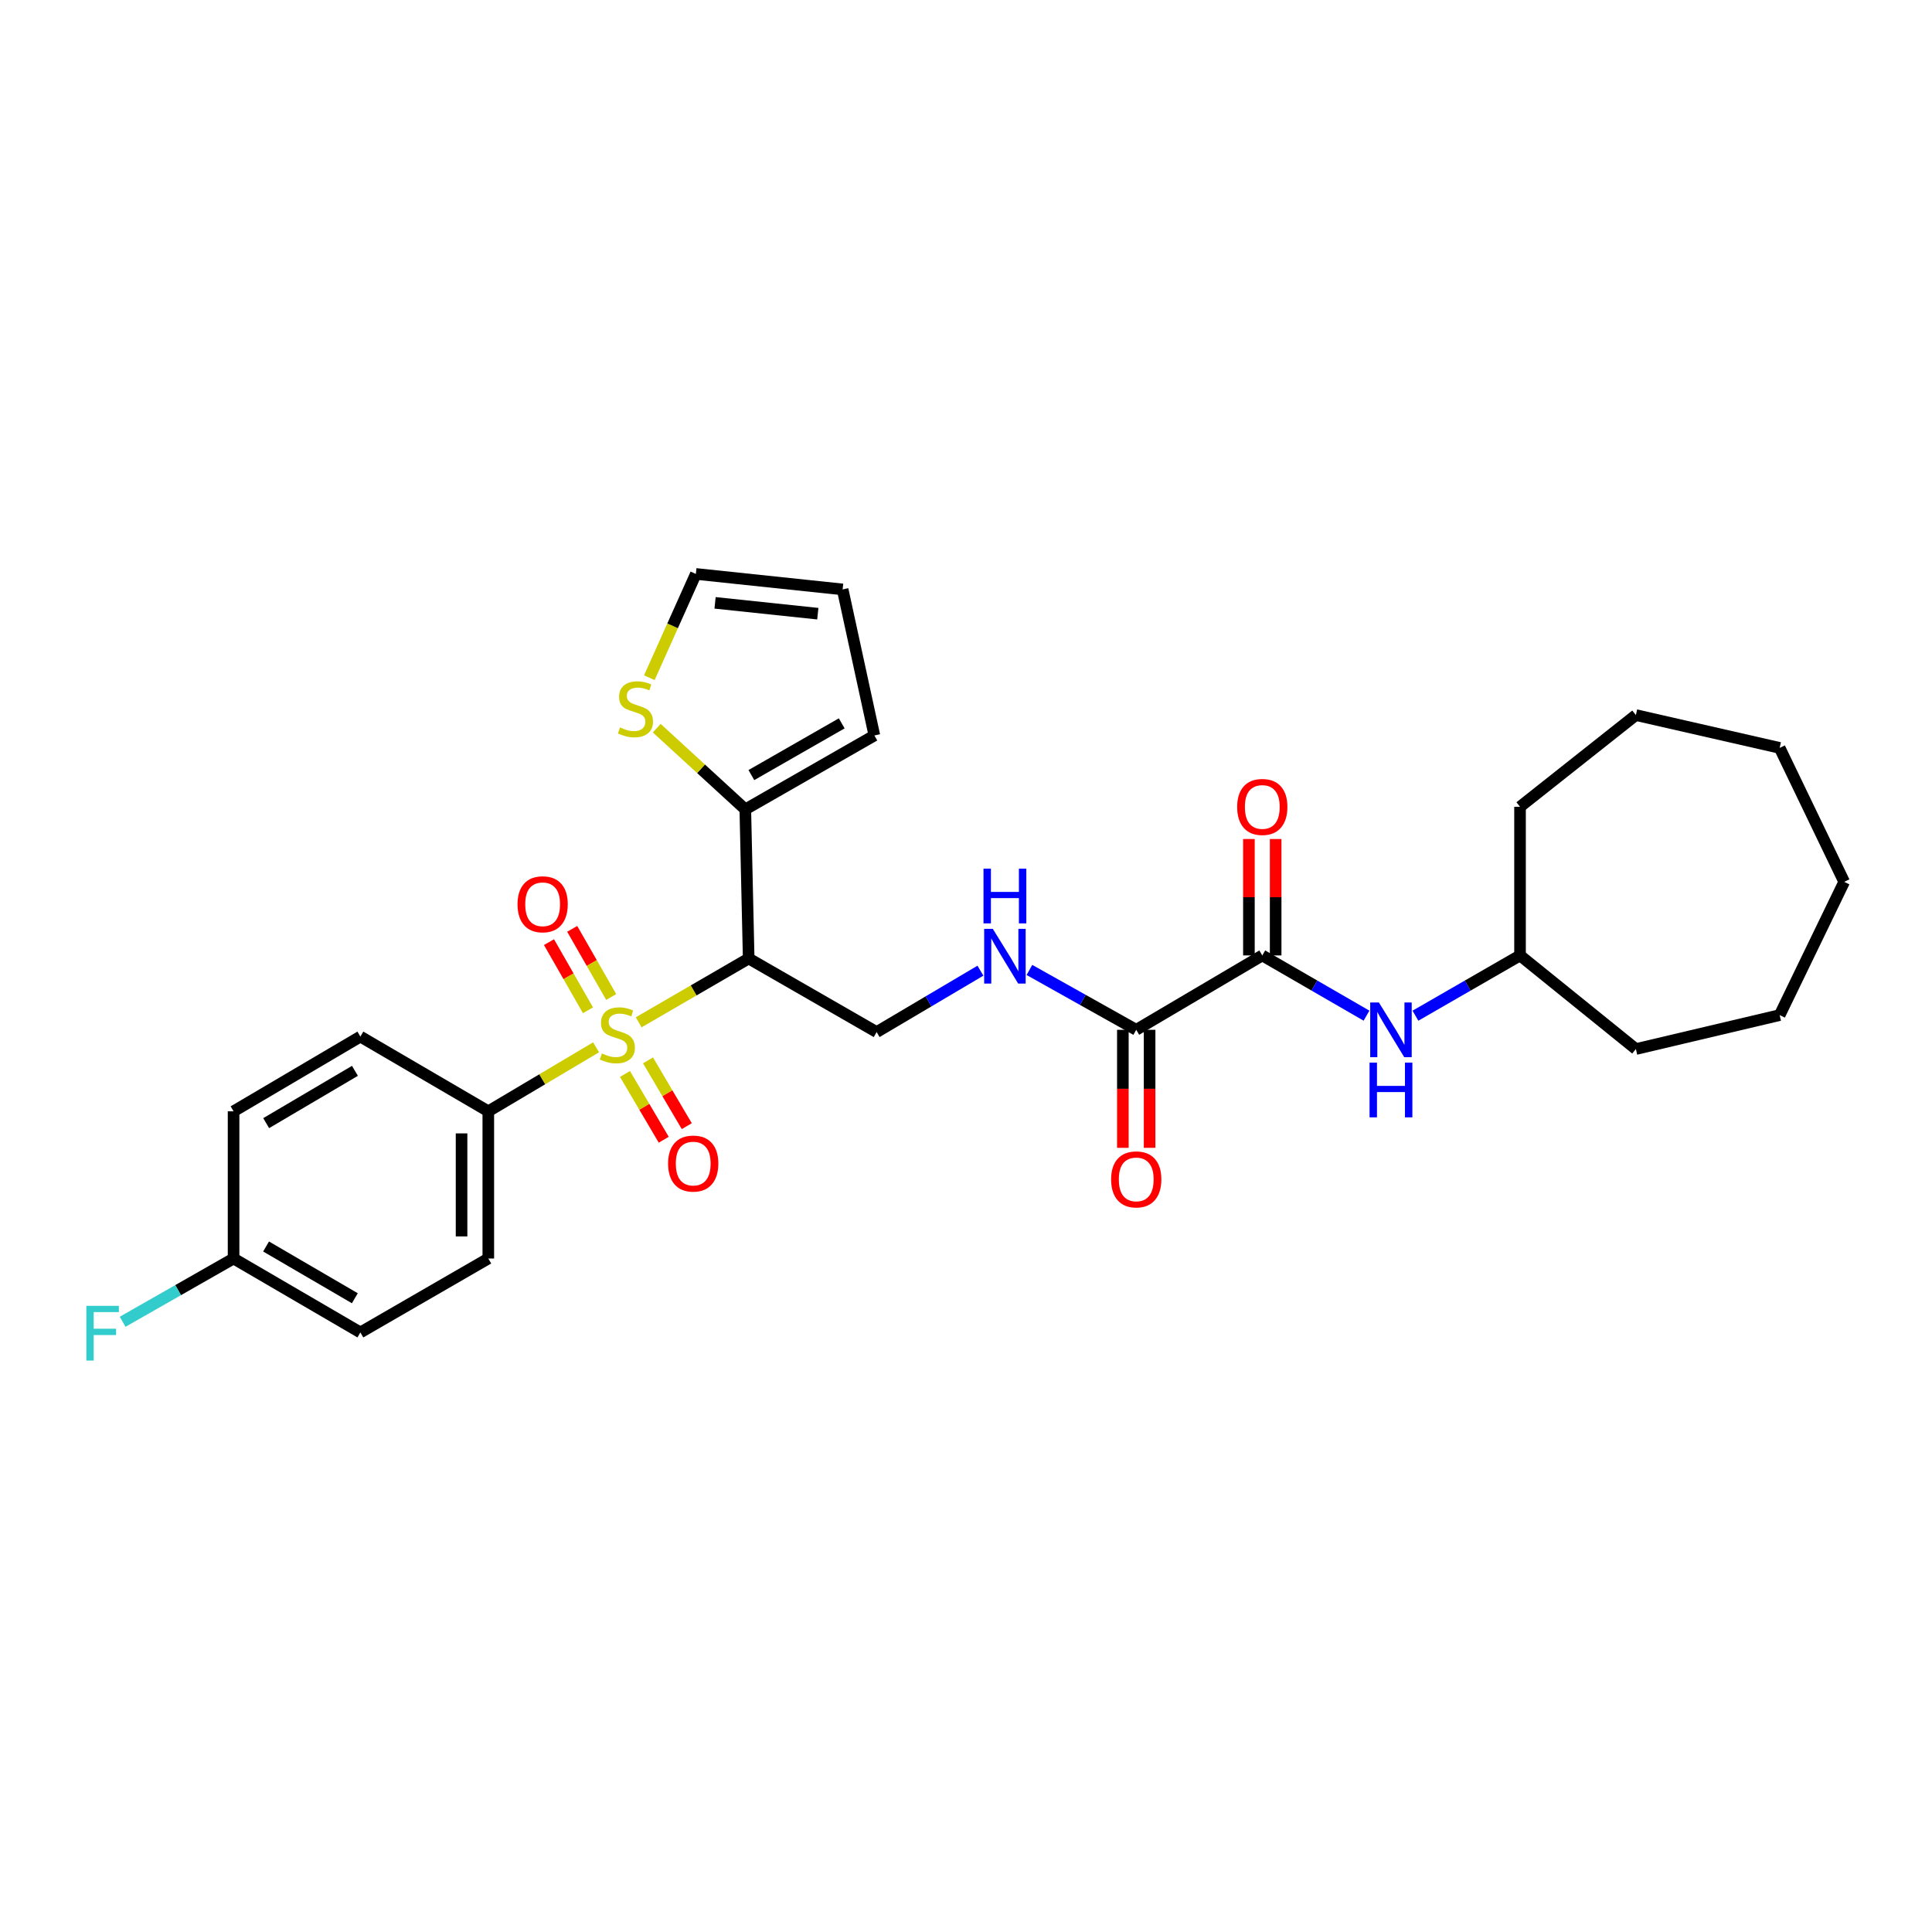 <?xml version='1.0' encoding='iso-8859-1'?>
<svg version='1.1' baseProfile='full'
              xmlns='http://www.w3.org/2000/svg'
                      xmlns:rdkit='http://www.rdkit.org/xml'
                      xmlns:xlink='http://www.w3.org/1999/xlink'
                  xml:space='preserve'
width='1000px' height='1000px' viewBox='0 0 1000 1000'>
<!-- END OF HEADER -->
<rect style='opacity:1.0;fill:#FFFFFF;stroke:none' width='1000' height='1000' x='0' y='0'> </rect>
<path class='bond-0' d='M 330.586,529.141 L 359.051,512.625' style='fill:none;fill-rule:evenodd;stroke:#CCCC00;stroke-width:6px;stroke-linecap:butt;stroke-linejoin:miter;stroke-opacity:1' />
<path class='bond-0' d='M 359.051,512.625 L 387.515,496.11' style='fill:none;fill-rule:evenodd;stroke:#000000;stroke-width:6px;stroke-linecap:butt;stroke-linejoin:miter;stroke-opacity:1' />
<path class='bond-5' d='M 308.52,542.094 L 280.632,558.653' style='fill:none;fill-rule:evenodd;stroke:#CCCC00;stroke-width:6px;stroke-linecap:butt;stroke-linejoin:miter;stroke-opacity:1' />
<path class='bond-5' d='M 280.632,558.653 L 252.745,575.212' style='fill:none;fill-rule:evenodd;stroke:#000000;stroke-width:6px;stroke-linecap:butt;stroke-linejoin:miter;stroke-opacity:1' />
<path class='bond-9' d='M 316.356,516.045 L 306.265,498.41' style='fill:none;fill-rule:evenodd;stroke:#CCCC00;stroke-width:6px;stroke-linecap:butt;stroke-linejoin:miter;stroke-opacity:1' />
<path class='bond-9' d='M 306.265,498.41 L 296.174,480.774' style='fill:none;fill-rule:evenodd;stroke:#FF0000;stroke-width:6px;stroke-linecap:butt;stroke-linejoin:miter;stroke-opacity:1' />
<path class='bond-9' d='M 304.34,522.921 L 294.249,505.285' style='fill:none;fill-rule:evenodd;stroke:#CCCC00;stroke-width:6px;stroke-linecap:butt;stroke-linejoin:miter;stroke-opacity:1' />
<path class='bond-9' d='M 294.249,505.285 L 284.158,487.65' style='fill:none;fill-rule:evenodd;stroke:#FF0000;stroke-width:6px;stroke-linecap:butt;stroke-linejoin:miter;stroke-opacity:1' />
<path class='bond-10' d='M 323.486,555.877 L 333.518,572.901' style='fill:none;fill-rule:evenodd;stroke:#CCCC00;stroke-width:6px;stroke-linecap:butt;stroke-linejoin:miter;stroke-opacity:1' />
<path class='bond-10' d='M 333.518,572.901 L 343.551,589.926' style='fill:none;fill-rule:evenodd;stroke:#FF0000;stroke-width:6px;stroke-linecap:butt;stroke-linejoin:miter;stroke-opacity:1' />
<path class='bond-10' d='M 335.413,548.849 L 345.445,565.873' style='fill:none;fill-rule:evenodd;stroke:#CCCC00;stroke-width:6px;stroke-linecap:butt;stroke-linejoin:miter;stroke-opacity:1' />
<path class='bond-10' d='M 345.445,565.873 L 355.478,582.897' style='fill:none;fill-rule:evenodd;stroke:#FF0000;stroke-width:6px;stroke-linecap:butt;stroke-linejoin:miter;stroke-opacity:1' />
<path class='bond-2' d='M 387.515,496.11 L 385.769,418.938' style='fill:none;fill-rule:evenodd;stroke:#000000;stroke-width:6px;stroke-linecap:butt;stroke-linejoin:miter;stroke-opacity:1' />
<path class='bond-4' d='M 387.515,496.11 L 453.743,534.196' style='fill:none;fill-rule:evenodd;stroke:#000000;stroke-width:6px;stroke-linecap:butt;stroke-linejoin:miter;stroke-opacity:1' />
<path class='bond-1' d='M 653.356,494.533 L 588.113,533.027' style='fill:none;fill-rule:evenodd;stroke:#000000;stroke-width:6px;stroke-linecap:butt;stroke-linejoin:miter;stroke-opacity:1' />
<path class='bond-7' d='M 653.356,494.533 L 680.327,510.121' style='fill:none;fill-rule:evenodd;stroke:#000000;stroke-width:6px;stroke-linecap:butt;stroke-linejoin:miter;stroke-opacity:1' />
<path class='bond-7' d='M 680.327,510.121 L 707.298,525.708' style='fill:none;fill-rule:evenodd;stroke:#0000FF;stroke-width:6px;stroke-linecap:butt;stroke-linejoin:miter;stroke-opacity:1' />
<path class='bond-12' d='M 660.278,494.533 L 660.278,464.404' style='fill:none;fill-rule:evenodd;stroke:#000000;stroke-width:6px;stroke-linecap:butt;stroke-linejoin:miter;stroke-opacity:1' />
<path class='bond-12' d='M 660.278,464.404 L 660.278,434.275' style='fill:none;fill-rule:evenodd;stroke:#FF0000;stroke-width:6px;stroke-linecap:butt;stroke-linejoin:miter;stroke-opacity:1' />
<path class='bond-12' d='M 646.434,494.533 L 646.434,464.404' style='fill:none;fill-rule:evenodd;stroke:#000000;stroke-width:6px;stroke-linecap:butt;stroke-linejoin:miter;stroke-opacity:1' />
<path class='bond-12' d='M 646.434,464.404 L 646.434,434.275' style='fill:none;fill-rule:evenodd;stroke:#FF0000;stroke-width:6px;stroke-linecap:butt;stroke-linejoin:miter;stroke-opacity:1' />
<path class='bond-8' d='M 385.769,418.938 L 362.848,397.917' style='fill:none;fill-rule:evenodd;stroke:#000000;stroke-width:6px;stroke-linecap:butt;stroke-linejoin:miter;stroke-opacity:1' />
<path class='bond-8' d='M 362.848,397.917 L 339.926,376.896' style='fill:none;fill-rule:evenodd;stroke:#CCCC00;stroke-width:6px;stroke-linecap:butt;stroke-linejoin:miter;stroke-opacity:1' />
<path class='bond-11' d='M 385.769,418.938 L 452.574,380.675' style='fill:none;fill-rule:evenodd;stroke:#000000;stroke-width:6px;stroke-linecap:butt;stroke-linejoin:miter;stroke-opacity:1' />
<path class='bond-11' d='M 388.91,401.185 L 435.673,374.401' style='fill:none;fill-rule:evenodd;stroke:#000000;stroke-width:6px;stroke-linecap:butt;stroke-linejoin:miter;stroke-opacity:1' />
<path class='bond-3' d='M 588.113,533.027 L 560.47,517.535' style='fill:none;fill-rule:evenodd;stroke:#000000;stroke-width:6px;stroke-linecap:butt;stroke-linejoin:miter;stroke-opacity:1' />
<path class='bond-3' d='M 560.47,517.535 L 532.828,502.044' style='fill:none;fill-rule:evenodd;stroke:#0000FF;stroke-width:6px;stroke-linecap:butt;stroke-linejoin:miter;stroke-opacity:1' />
<path class='bond-14' d='M 581.191,533.027 L 581.191,563.571' style='fill:none;fill-rule:evenodd;stroke:#000000;stroke-width:6px;stroke-linecap:butt;stroke-linejoin:miter;stroke-opacity:1' />
<path class='bond-14' d='M 581.191,563.571 L 581.191,594.114' style='fill:none;fill-rule:evenodd;stroke:#FF0000;stroke-width:6px;stroke-linecap:butt;stroke-linejoin:miter;stroke-opacity:1' />
<path class='bond-14' d='M 595.035,533.027 L 595.035,563.571' style='fill:none;fill-rule:evenodd;stroke:#000000;stroke-width:6px;stroke-linecap:butt;stroke-linejoin:miter;stroke-opacity:1' />
<path class='bond-14' d='M 595.035,563.571 L 595.035,594.114' style='fill:none;fill-rule:evenodd;stroke:#FF0000;stroke-width:6px;stroke-linecap:butt;stroke-linejoin:miter;stroke-opacity:1' />
<path class='bond-6' d='M 453.743,534.196 L 480.607,518.31' style='fill:none;fill-rule:evenodd;stroke:#000000;stroke-width:6px;stroke-linecap:butt;stroke-linejoin:miter;stroke-opacity:1' />
<path class='bond-6' d='M 480.607,518.31 L 507.471,502.424' style='fill:none;fill-rule:evenodd;stroke:#0000FF;stroke-width:6px;stroke-linecap:butt;stroke-linejoin:miter;stroke-opacity:1' />
<path class='bond-16' d='M 252.745,575.212 L 252.745,651.4' style='fill:none;fill-rule:evenodd;stroke:#000000;stroke-width:6px;stroke-linecap:butt;stroke-linejoin:miter;stroke-opacity:1' />
<path class='bond-16' d='M 238.901,586.64 L 238.901,639.972' style='fill:none;fill-rule:evenodd;stroke:#000000;stroke-width:6px;stroke-linecap:butt;stroke-linejoin:miter;stroke-opacity:1' />
<path class='bond-17' d='M 252.745,575.212 L 186.533,536.534' style='fill:none;fill-rule:evenodd;stroke:#000000;stroke-width:6px;stroke-linecap:butt;stroke-linejoin:miter;stroke-opacity:1' />
<path class='bond-19' d='M 732.628,525.728 L 759.697,510.13' style='fill:none;fill-rule:evenodd;stroke:#0000FF;stroke-width:6px;stroke-linecap:butt;stroke-linejoin:miter;stroke-opacity:1' />
<path class='bond-19' d='M 759.697,510.13 L 786.765,494.533' style='fill:none;fill-rule:evenodd;stroke:#000000;stroke-width:6px;stroke-linecap:butt;stroke-linejoin:miter;stroke-opacity:1' />
<path class='bond-13' d='M 336.102,350.77 L 348.138,323.918' style='fill:none;fill-rule:evenodd;stroke:#CCCC00;stroke-width:6px;stroke-linecap:butt;stroke-linejoin:miter;stroke-opacity:1' />
<path class='bond-13' d='M 348.138,323.918 L 360.174,297.066' style='fill:none;fill-rule:evenodd;stroke:#000000;stroke-width:6px;stroke-linecap:butt;stroke-linejoin:miter;stroke-opacity:1' />
<path class='bond-15' d='M 452.574,380.675 L 436.146,305.08' style='fill:none;fill-rule:evenodd;stroke:#000000;stroke-width:6px;stroke-linecap:butt;stroke-linejoin:miter;stroke-opacity:1' />
<path class='bond-30' d='M 360.174,297.066 L 436.146,305.08' style='fill:none;fill-rule:evenodd;stroke:#000000;stroke-width:6px;stroke-linecap:butt;stroke-linejoin:miter;stroke-opacity:1' />
<path class='bond-30' d='M 370.117,312.035 L 423.298,317.645' style='fill:none;fill-rule:evenodd;stroke:#000000;stroke-width:6px;stroke-linecap:butt;stroke-linejoin:miter;stroke-opacity:1' />
<path class='bond-20' d='M 252.745,651.4 L 186.533,689.67' style='fill:none;fill-rule:evenodd;stroke:#000000;stroke-width:6px;stroke-linecap:butt;stroke-linejoin:miter;stroke-opacity:1' />
<path class='bond-21' d='M 186.533,536.534 L 120.897,575.212' style='fill:none;fill-rule:evenodd;stroke:#000000;stroke-width:6px;stroke-linecap:butt;stroke-linejoin:miter;stroke-opacity:1' />
<path class='bond-21' d='M 183.716,554.263 L 137.771,581.338' style='fill:none;fill-rule:evenodd;stroke:#000000;stroke-width:6px;stroke-linecap:butt;stroke-linejoin:miter;stroke-opacity:1' />
<path class='bond-18' d='M 120.897,651.4 L 120.897,575.212' style='fill:none;fill-rule:evenodd;stroke:#000000;stroke-width:6px;stroke-linecap:butt;stroke-linejoin:miter;stroke-opacity:1' />
<path class='bond-22' d='M 120.897,651.4 L 92.189,667.774' style='fill:none;fill-rule:evenodd;stroke:#000000;stroke-width:6px;stroke-linecap:butt;stroke-linejoin:miter;stroke-opacity:1' />
<path class='bond-22' d='M 92.189,667.774 L 63.48,684.148' style='fill:none;fill-rule:evenodd;stroke:#33CCCC;stroke-width:6px;stroke-linecap:butt;stroke-linejoin:miter;stroke-opacity:1' />
<path class='bond-29' d='M 120.897,651.4 L 186.533,689.67' style='fill:none;fill-rule:evenodd;stroke:#000000;stroke-width:6px;stroke-linecap:butt;stroke-linejoin:miter;stroke-opacity:1' />
<path class='bond-29' d='M 137.716,645.181 L 183.661,671.97' style='fill:none;fill-rule:evenodd;stroke:#000000;stroke-width:6px;stroke-linecap:butt;stroke-linejoin:miter;stroke-opacity:1' />
<path class='bond-23' d='M 786.765,494.533 L 846.725,542.987' style='fill:none;fill-rule:evenodd;stroke:#000000;stroke-width:6px;stroke-linecap:butt;stroke-linejoin:miter;stroke-opacity:1' />
<path class='bond-24' d='M 786.765,494.533 L 786.765,417.592' style='fill:none;fill-rule:evenodd;stroke:#000000;stroke-width:6px;stroke-linecap:butt;stroke-linejoin:miter;stroke-opacity:1' />
<path class='bond-25' d='M 846.725,542.987 L 921.151,525.413' style='fill:none;fill-rule:evenodd;stroke:#000000;stroke-width:6px;stroke-linecap:butt;stroke-linejoin:miter;stroke-opacity:1' />
<path class='bond-26' d='M 786.765,417.592 L 846.725,370.123' style='fill:none;fill-rule:evenodd;stroke:#000000;stroke-width:6px;stroke-linecap:butt;stroke-linejoin:miter;stroke-opacity:1' />
<path class='bond-27' d='M 921.151,525.413 L 954.545,456.447' style='fill:none;fill-rule:evenodd;stroke:#000000;stroke-width:6px;stroke-linecap:butt;stroke-linejoin:miter;stroke-opacity:1' />
<path class='bond-28' d='M 846.725,370.123 L 921.151,387.112' style='fill:none;fill-rule:evenodd;stroke:#000000;stroke-width:6px;stroke-linecap:butt;stroke-linejoin:miter;stroke-opacity:1' />
<path class='bond-31' d='M 954.545,456.447 L 921.151,387.112' style='fill:none;fill-rule:evenodd;stroke:#000000;stroke-width:6px;stroke-linecap:butt;stroke-linejoin:miter;stroke-opacity:1' />
<path  class='atom-0' d='M 311.542 545.27
Q 311.862 545.39, 313.182 545.95
Q 314.502 546.51, 315.942 546.87
Q 317.422 547.19, 318.862 547.19
Q 321.542 547.19, 323.102 545.91
Q 324.662 544.59, 324.662 542.31
Q 324.662 540.75, 323.862 539.79
Q 323.102 538.83, 321.902 538.31
Q 320.702 537.79, 318.702 537.19
Q 316.182 536.43, 314.662 535.71
Q 313.182 534.99, 312.102 533.47
Q 311.062 531.95, 311.062 529.39
Q 311.062 525.83, 313.462 523.63
Q 315.902 521.43, 320.702 521.43
Q 323.982 521.43, 327.702 522.99
L 326.782 526.07
Q 323.382 524.67, 320.822 524.67
Q 318.062 524.67, 316.542 525.83
Q 315.022 526.95, 315.062 528.91
Q 315.062 530.43, 315.822 531.35
Q 316.622 532.27, 317.742 532.79
Q 318.902 533.31, 320.822 533.91
Q 323.382 534.71, 324.902 535.51
Q 326.422 536.31, 327.502 537.95
Q 328.622 539.55, 328.622 542.31
Q 328.622 546.23, 325.982 548.35
Q 323.382 550.43, 319.022 550.43
Q 316.502 550.43, 314.582 549.87
Q 312.702 549.35, 310.462 548.43
L 311.542 545.27
' fill='#CCCC00'/>
<path  class='atom-7' d='M 513.88 480.773
L 523.16 495.773
Q 524.08 497.253, 525.56 499.933
Q 527.04 502.613, 527.12 502.773
L 527.12 480.773
L 530.88 480.773
L 530.88 509.093
L 527 509.093
L 517.04 492.693
Q 515.88 490.773, 514.64 488.573
Q 513.44 486.373, 513.08 485.693
L 513.08 509.093
L 509.4 509.093
L 509.4 480.773
L 513.88 480.773
' fill='#0000FF'/>
<path  class='atom-7' d='M 509.06 449.621
L 512.9 449.621
L 512.9 461.661
L 527.38 461.661
L 527.38 449.621
L 531.22 449.621
L 531.22 477.941
L 527.38 477.941
L 527.38 464.861
L 512.9 464.861
L 512.9 477.941
L 509.06 477.941
L 509.06 449.621
' fill='#0000FF'/>
<path  class='atom-8' d='M 713.701 518.867
L 722.981 533.867
Q 723.901 535.347, 725.381 538.027
Q 726.861 540.707, 726.941 540.867
L 726.941 518.867
L 730.701 518.867
L 730.701 547.187
L 726.821 547.187
L 716.861 530.787
Q 715.701 528.867, 714.461 526.667
Q 713.261 524.467, 712.901 523.787
L 712.901 547.187
L 709.221 547.187
L 709.221 518.867
L 713.701 518.867
' fill='#0000FF'/>
<path  class='atom-8' d='M 708.881 550.019
L 712.721 550.019
L 712.721 562.059
L 727.201 562.059
L 727.201 550.019
L 731.041 550.019
L 731.041 578.339
L 727.201 578.339
L 727.201 565.259
L 712.721 565.259
L 712.721 578.339
L 708.881 578.339
L 708.881 550.019
' fill='#0000FF'/>
<path  class='atom-9' d='M 320.917 376.52
Q 321.237 376.64, 322.557 377.2
Q 323.877 377.76, 325.317 378.12
Q 326.797 378.44, 328.237 378.44
Q 330.917 378.44, 332.477 377.16
Q 334.037 375.84, 334.037 373.56
Q 334.037 372, 333.237 371.04
Q 332.477 370.08, 331.277 369.56
Q 330.077 369.04, 328.077 368.44
Q 325.557 367.68, 324.037 366.96
Q 322.557 366.24, 321.477 364.72
Q 320.437 363.2, 320.437 360.64
Q 320.437 357.08, 322.837 354.88
Q 325.277 352.68, 330.077 352.68
Q 333.357 352.68, 337.077 354.24
L 336.157 357.32
Q 332.757 355.92, 330.197 355.92
Q 327.437 355.92, 325.917 357.08
Q 324.397 358.2, 324.437 360.16
Q 324.437 361.68, 325.197 362.6
Q 325.997 363.52, 327.117 364.04
Q 328.277 364.56, 330.197 365.16
Q 332.757 365.96, 334.277 366.76
Q 335.797 367.56, 336.877 369.2
Q 337.997 370.8, 337.997 373.56
Q 337.997 377.48, 335.357 379.6
Q 332.757 381.68, 328.397 381.68
Q 325.877 381.68, 323.957 381.12
Q 322.077 380.6, 319.837 379.68
L 320.917 376.52
' fill='#CCCC00'/>
<path  class='atom-10' d='M 267.871 468.048
Q 267.871 461.248, 271.231 457.448
Q 274.591 453.648, 280.871 453.648
Q 287.151 453.648, 290.511 457.448
Q 293.871 461.248, 293.871 468.048
Q 293.871 474.928, 290.471 478.848
Q 287.071 482.728, 280.871 482.728
Q 274.631 482.728, 271.231 478.848
Q 267.871 474.968, 267.871 468.048
M 280.871 479.528
Q 285.191 479.528, 287.511 476.648
Q 289.871 473.728, 289.871 468.048
Q 289.871 462.488, 287.511 459.688
Q 285.191 456.848, 280.871 456.848
Q 276.551 456.848, 274.191 459.648
Q 271.871 462.448, 271.871 468.048
Q 271.871 473.768, 274.191 476.648
Q 276.551 479.528, 280.871 479.528
' fill='#FF0000'/>
<path  class='atom-11' d='M 345.805 602.257
Q 345.805 595.457, 349.165 591.657
Q 352.525 587.857, 358.805 587.857
Q 365.085 587.857, 368.445 591.657
Q 371.805 595.457, 371.805 602.257
Q 371.805 609.137, 368.405 613.057
Q 365.005 616.937, 358.805 616.937
Q 352.565 616.937, 349.165 613.057
Q 345.805 609.177, 345.805 602.257
M 358.805 613.737
Q 363.125 613.737, 365.445 610.857
Q 367.805 607.937, 367.805 602.257
Q 367.805 596.697, 365.445 593.897
Q 363.125 591.057, 358.805 591.057
Q 354.485 591.057, 352.125 593.857
Q 349.805 596.657, 349.805 602.257
Q 349.805 607.977, 352.125 610.857
Q 354.485 613.737, 358.805 613.737
' fill='#FF0000'/>
<path  class='atom-13' d='M 640.356 417.672
Q 640.356 410.872, 643.716 407.072
Q 647.076 403.272, 653.356 403.272
Q 659.636 403.272, 662.996 407.072
Q 666.356 410.872, 666.356 417.672
Q 666.356 424.552, 662.956 428.472
Q 659.556 432.352, 653.356 432.352
Q 647.116 432.352, 643.716 428.472
Q 640.356 424.592, 640.356 417.672
M 653.356 429.152
Q 657.676 429.152, 659.996 426.272
Q 662.356 423.352, 662.356 417.672
Q 662.356 412.112, 659.996 409.312
Q 657.676 406.472, 653.356 406.472
Q 649.036 406.472, 646.676 409.272
Q 644.356 412.072, 644.356 417.672
Q 644.356 423.392, 646.676 426.272
Q 649.036 429.152, 653.356 429.152
' fill='#FF0000'/>
<path  class='atom-15' d='M 575.113 610.448
Q 575.113 603.648, 578.473 599.848
Q 581.833 596.048, 588.113 596.048
Q 594.393 596.048, 597.753 599.848
Q 601.113 603.648, 601.113 610.448
Q 601.113 617.328, 597.713 621.248
Q 594.313 625.128, 588.113 625.128
Q 581.873 625.128, 578.473 621.248
Q 575.113 617.368, 575.113 610.448
M 588.113 621.928
Q 592.433 621.928, 594.753 619.048
Q 597.113 616.128, 597.113 610.448
Q 597.113 604.888, 594.753 602.088
Q 592.433 599.248, 588.113 599.248
Q 583.793 599.248, 581.433 602.048
Q 579.113 604.848, 579.113 610.448
Q 579.113 616.168, 581.433 619.048
Q 583.793 621.928, 588.113 621.928
' fill='#FF0000'/>
<path  class='atom-23' d='M 44.689 675.903
L 61.529 675.903
L 61.529 679.143
L 48.489 679.143
L 48.489 687.743
L 60.089 687.743
L 60.089 691.023
L 48.489 691.023
L 48.489 704.223
L 44.689 704.223
L 44.689 675.903
' fill='#33CCCC'/>
</svg>
